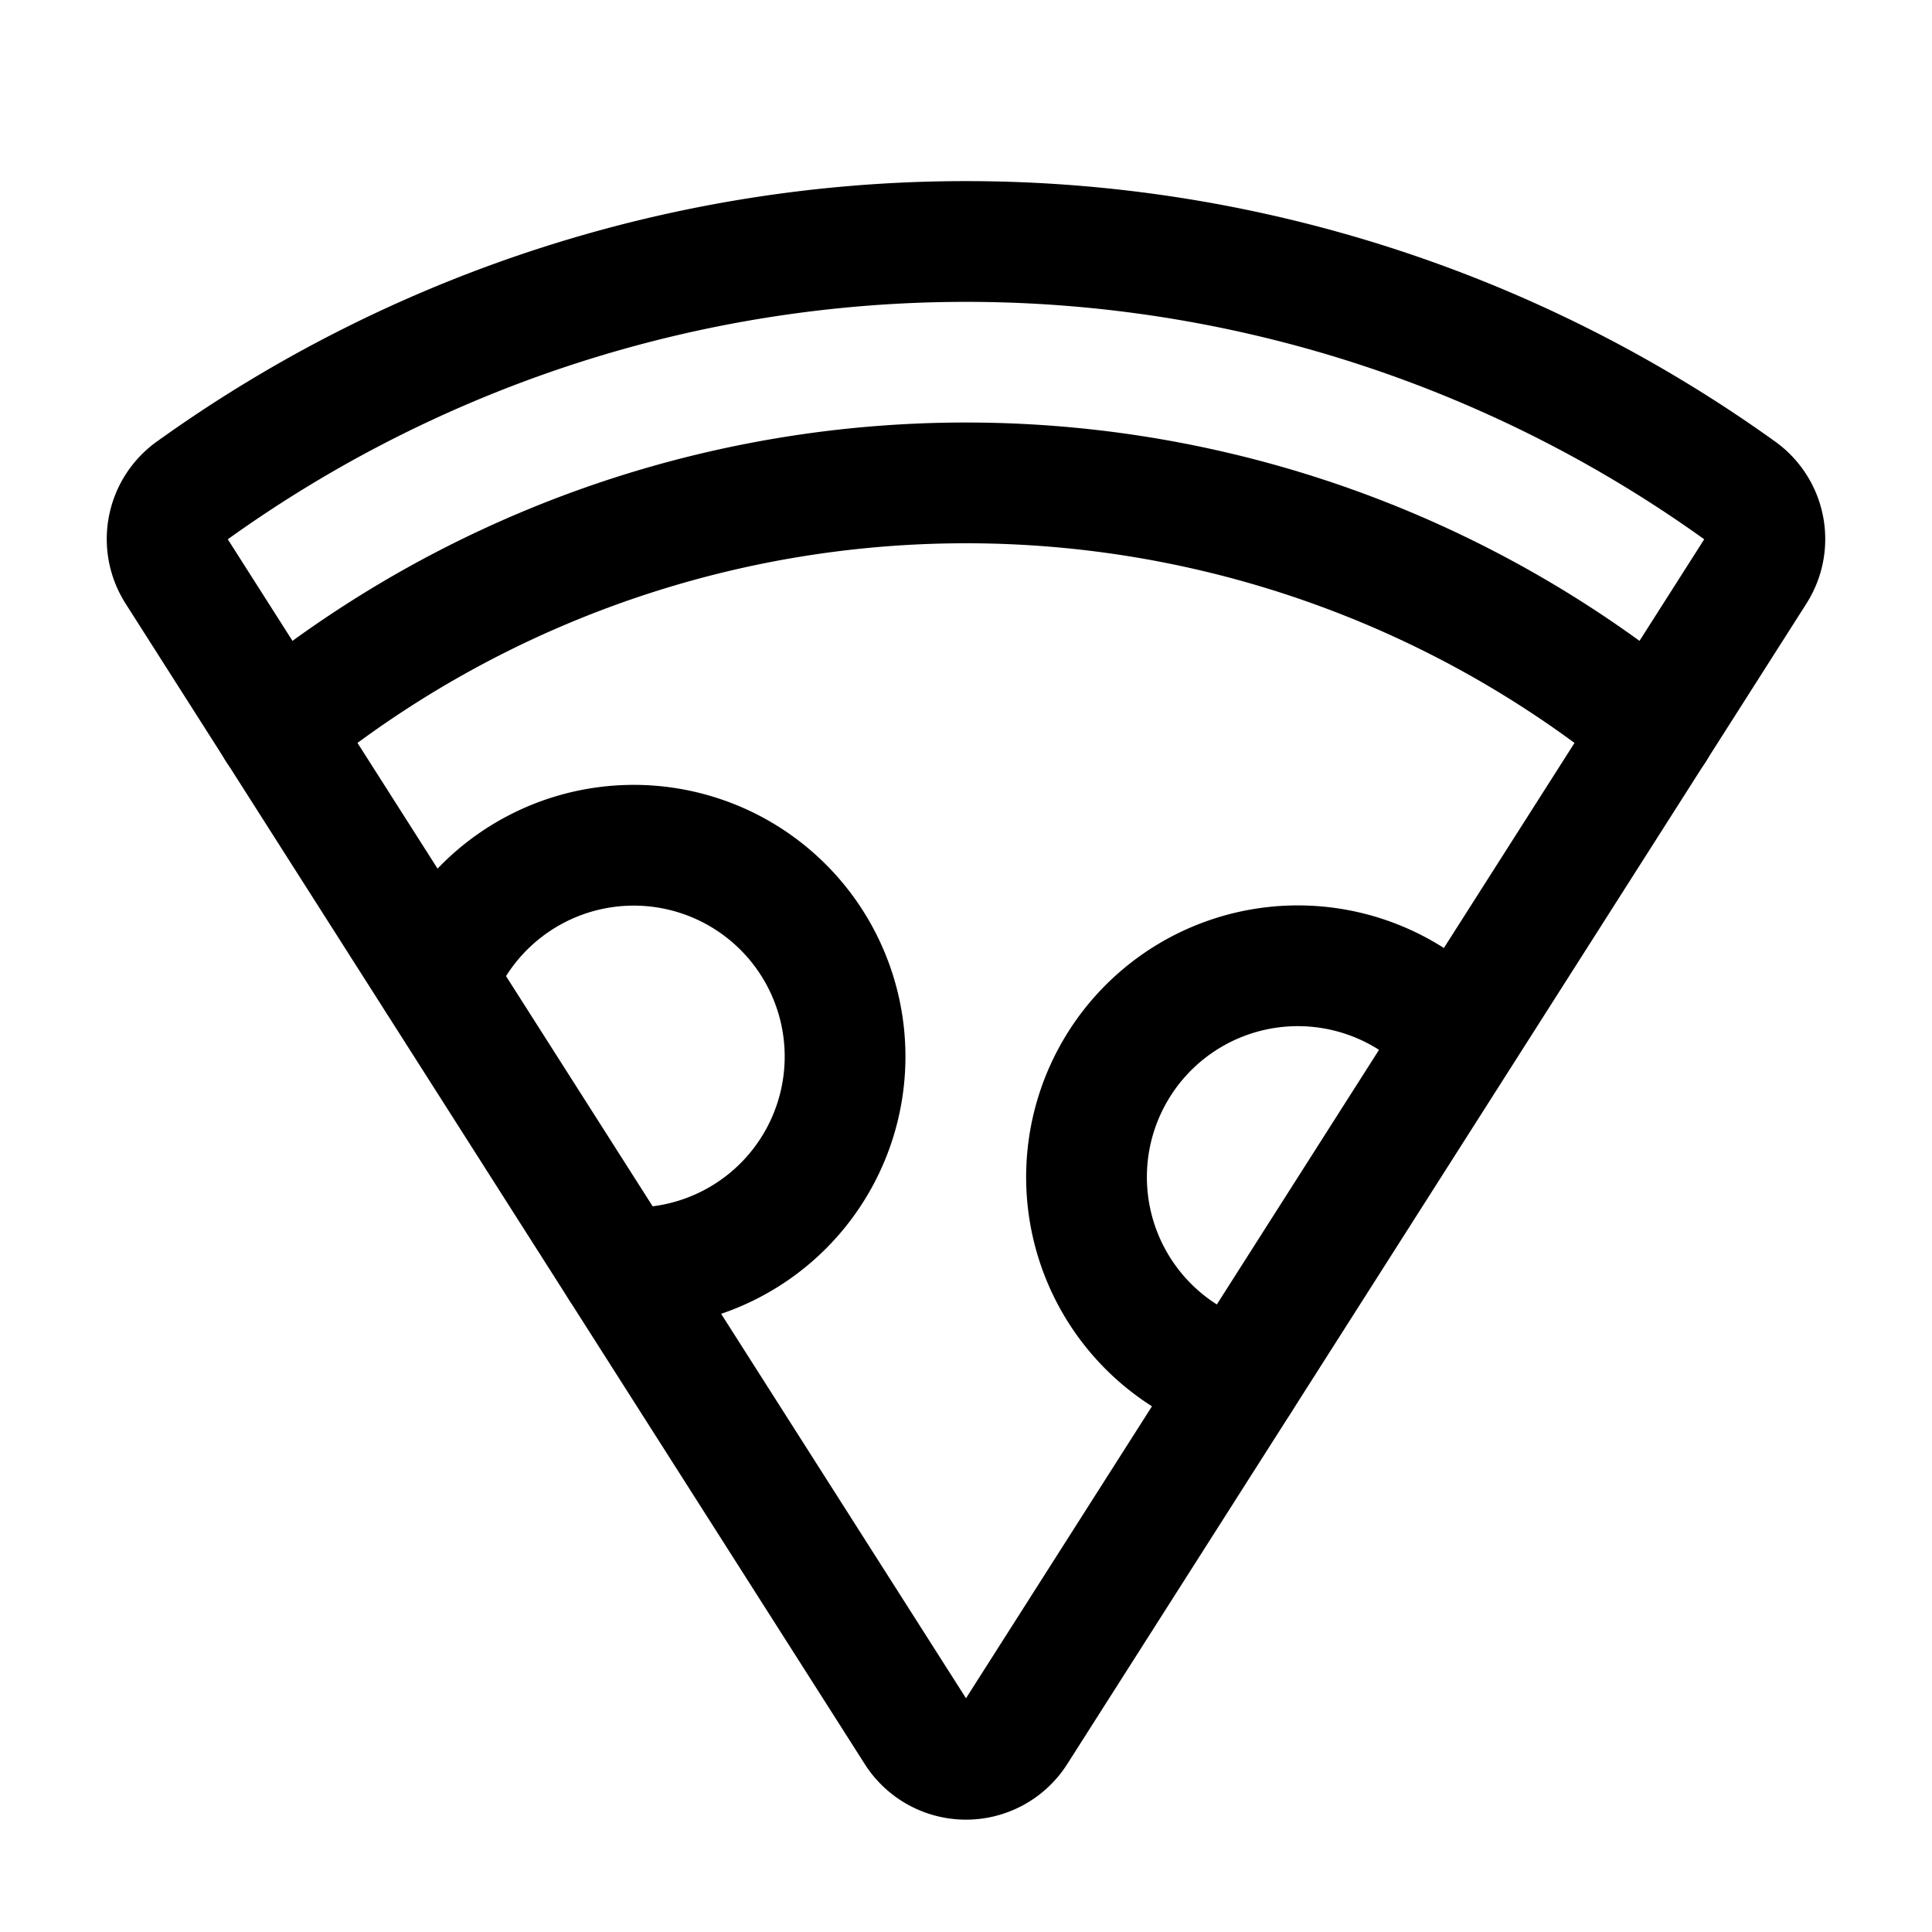 <svg xmlns="http://www.w3.org/2000/svg" viewBox="0 0 256 256"><rect width="256" height="256" fill="none"/><path d="M23.4,75.7a7.9,7.9,0,0,1,2.2-10.8,175.8,175.8,0,0,1,204.8,0,7.9,7.9,0,0,1,2.2,10.8L134.7,229.4a7.9,7.9,0,0,1-13.4,0Z" fill="none" stroke="#000" stroke-linecap="round" stroke-linejoin="round" stroke-width="16"/><path d="M36.7,96.6a144.1,144.1,0,0,1,182.6,0" fill="none" stroke="#000" stroke-linecap="round" stroke-linejoin="round" stroke-width="16"/><path d="M164.3,182.9a28,28,0,1,1,28.8-45.3" fill="none" stroke="#000" stroke-linecap="round" stroke-linejoin="round" stroke-width="16"/><path d="M57.9,129.8A28,28,0,1,1,84,168H82.2" fill="none" stroke="#000" stroke-linecap="round" stroke-linejoin="round" stroke-width="16"/></svg>